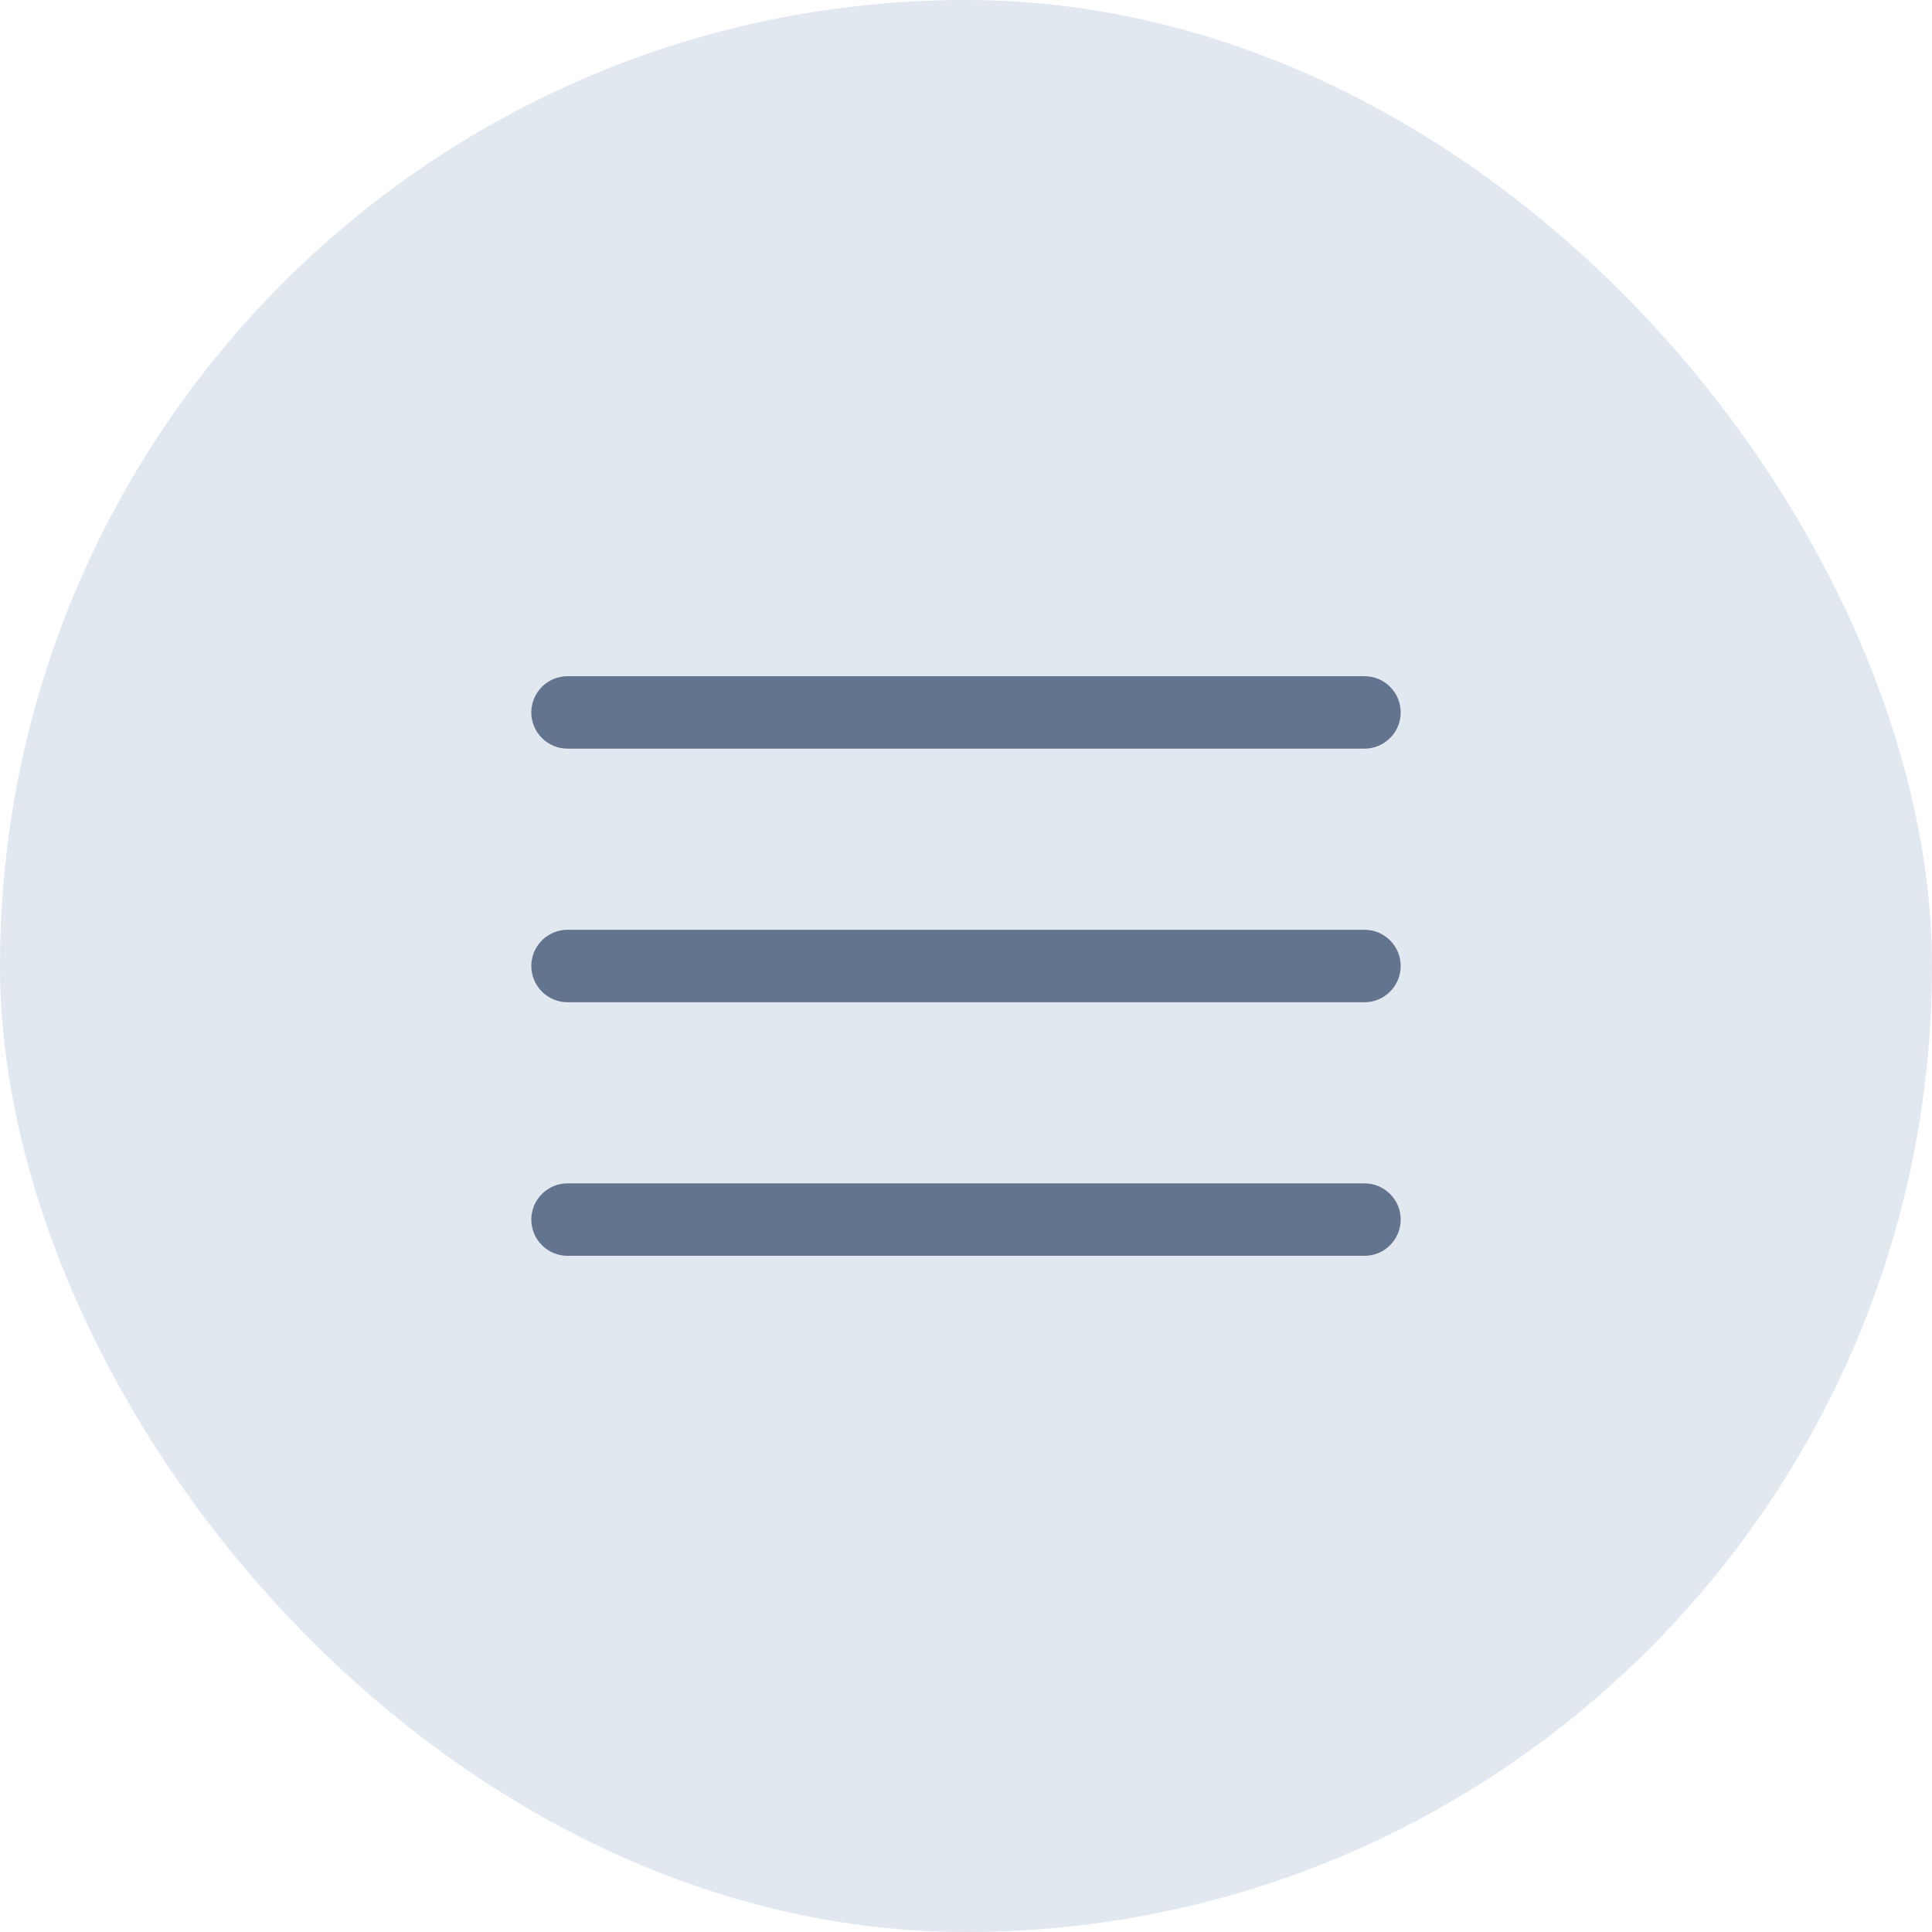 <svg width="40" height="40" viewBox="0 0 40 40" fill="none" xmlns="http://www.w3.org/2000/svg">
<rect width="40" height="40" rx="20" fill="#E2E8F0"/>
<path fill-rule="evenodd" clip-rule="evenodd" d="M11 14.75C11 14.551 11.079 14.36 11.22 14.22C11.36 14.079 11.551 14 11.75 14H28.25C28.449 14 28.64 14.079 28.78 14.22C28.921 14.36 29 14.551 29 14.75C29 14.949 28.921 15.14 28.78 15.28C28.64 15.421 28.449 15.5 28.25 15.5H11.75C11.551 15.5 11.36 15.421 11.22 15.28C11.079 15.14 11 14.949 11 14.75ZM11 20C11 19.801 11.079 19.61 11.22 19.47C11.36 19.329 11.551 19.25 11.75 19.25H28.25C28.449 19.25 28.64 19.329 28.78 19.47C28.921 19.61 29 19.801 29 20C29 20.199 28.921 20.39 28.78 20.53C28.64 20.671 28.449 20.75 28.25 20.75H11.75C11.551 20.75 11.36 20.671 11.22 20.53C11.079 20.39 11 20.199 11 20ZM11 25.25C11 25.051 11.079 24.86 11.22 24.72C11.36 24.579 11.551 24.5 11.75 24.5H28.25C28.449 24.5 28.64 24.579 28.78 24.72C28.921 24.86 29 25.051 29 25.25C29 25.449 28.921 25.64 28.78 25.78C28.64 25.921 28.449 26 28.25 26H11.75C11.551 26 11.36 25.921 11.22 25.78C11.079 25.64 11 25.449 11 25.25Z" fill="#62748E"/>
</svg>

